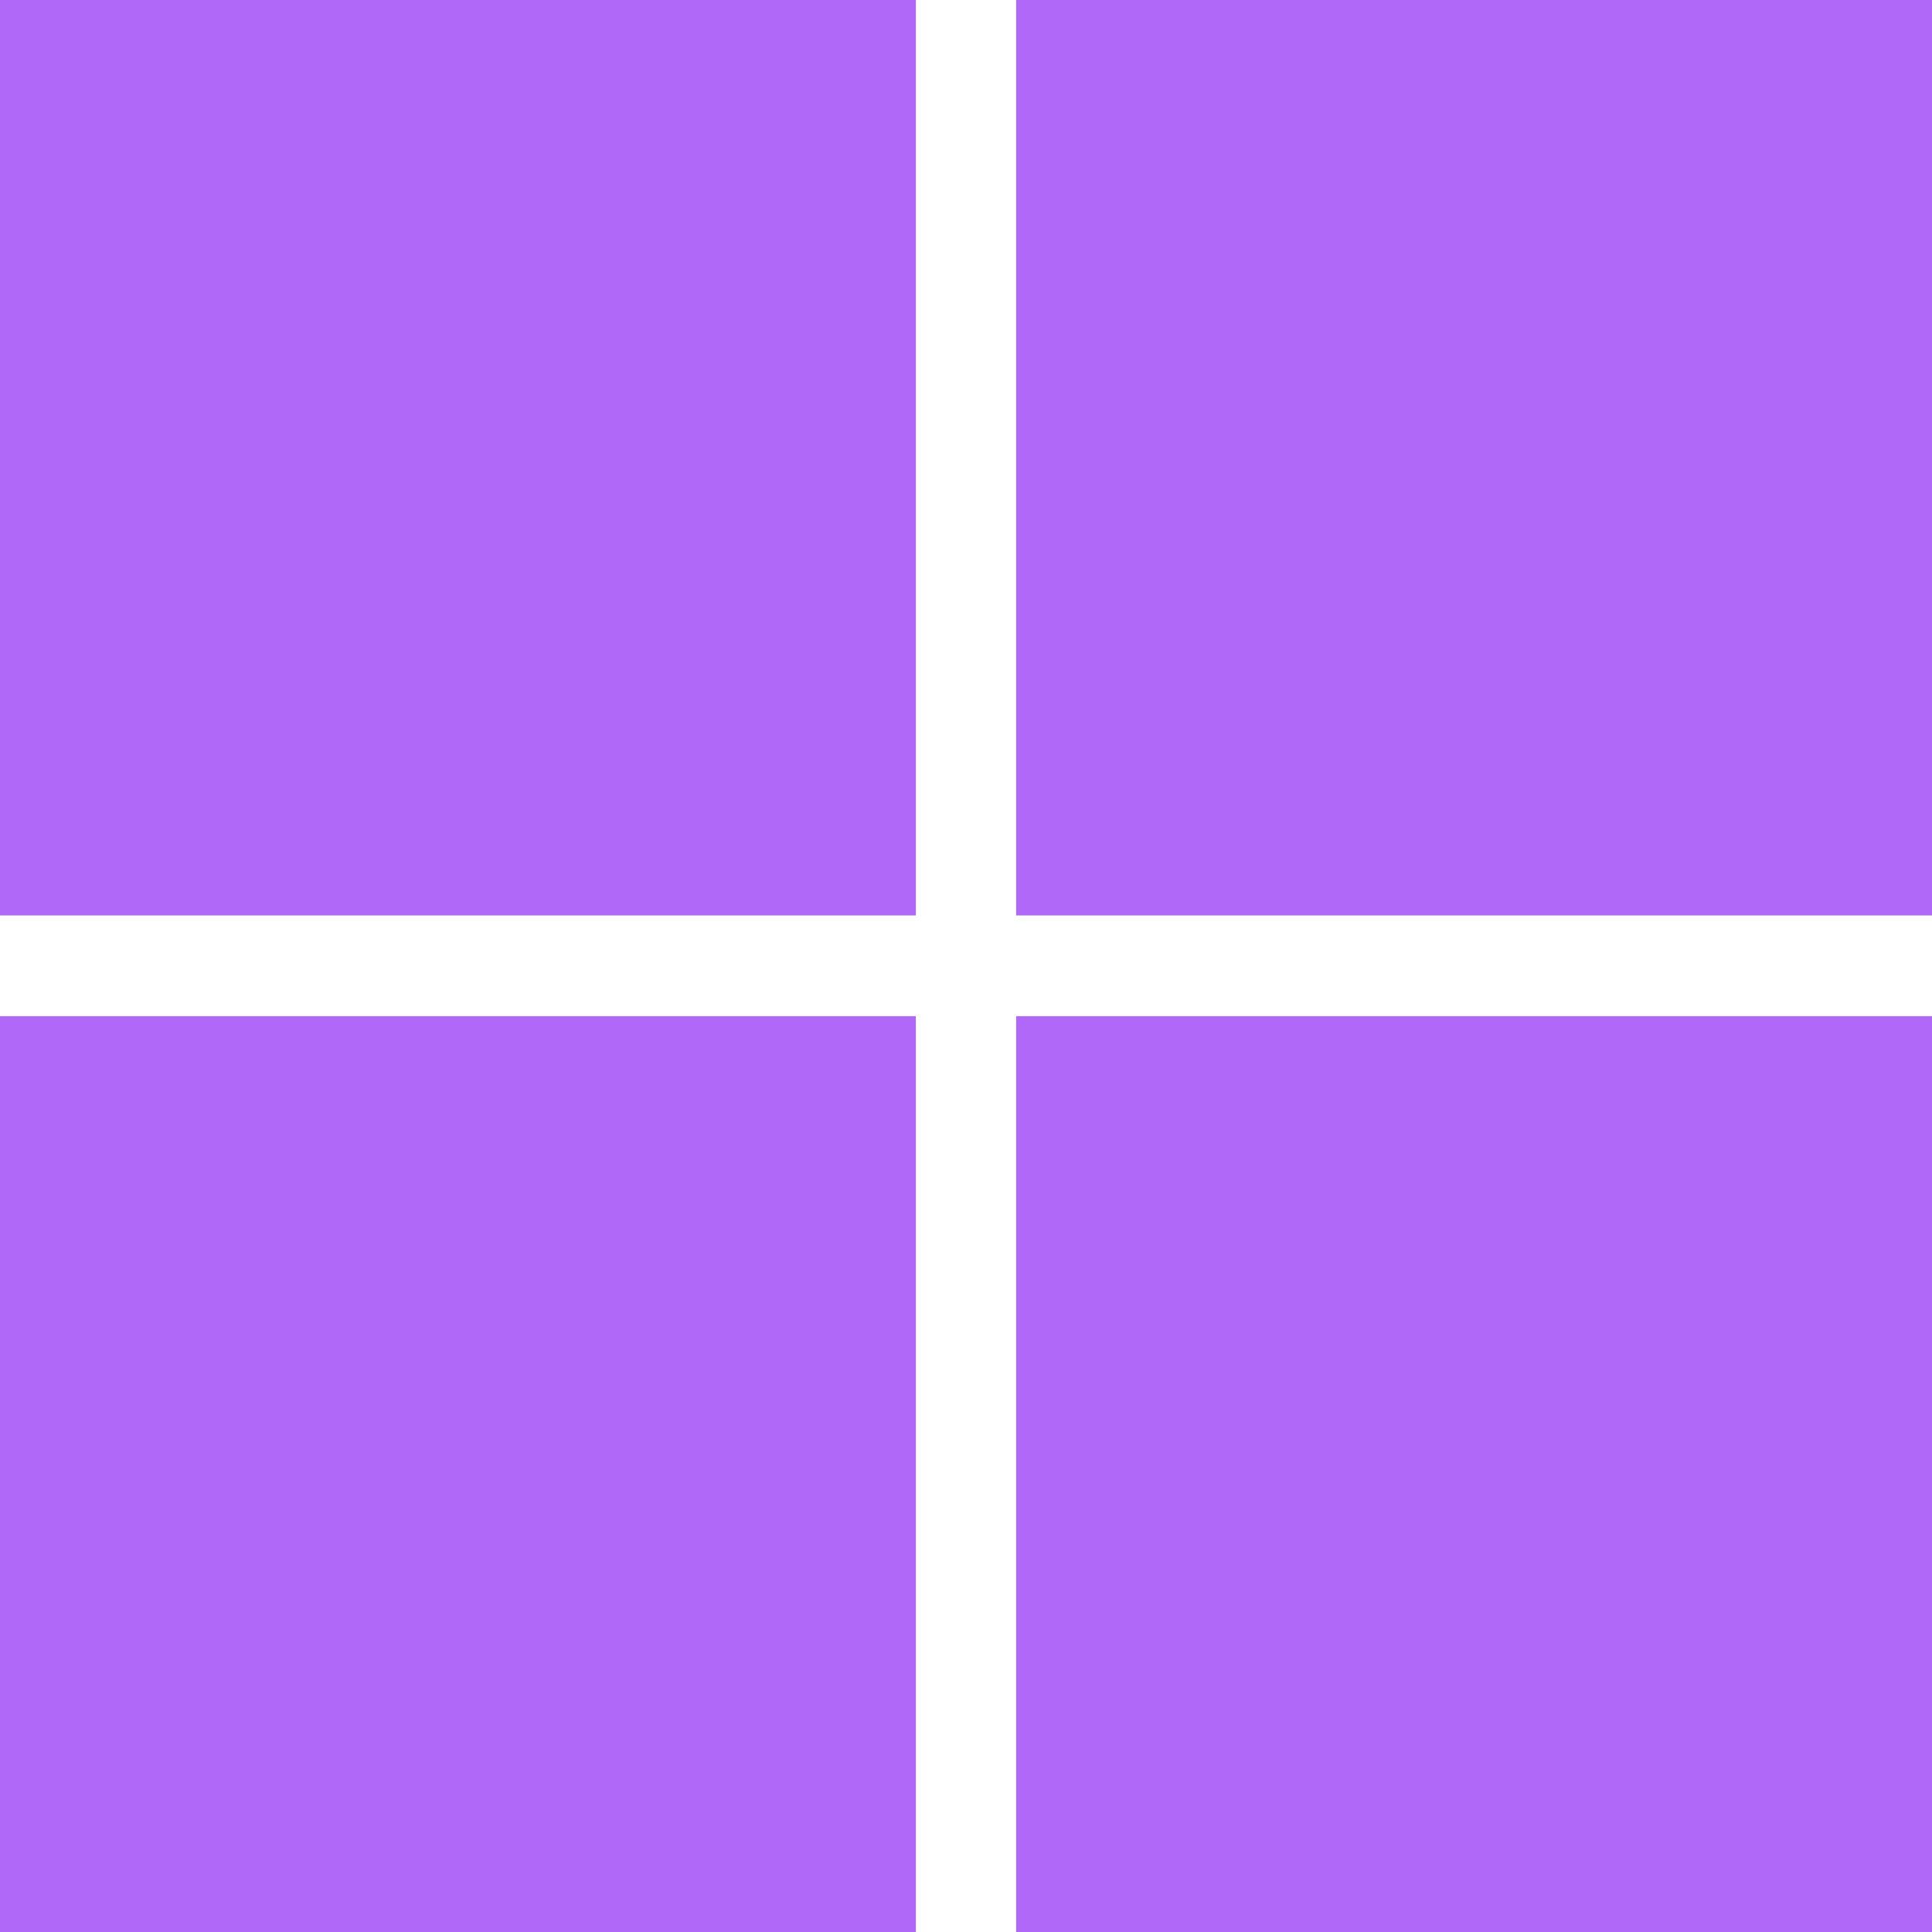<svg xmlns="http://www.w3.org/2000/svg" width="26" height="26" viewBox="0 0 24 24"><path fill="#b068f8" d="M0 0h11.377v11.372H0Zm12.623 0H24v11.372H12.623ZM0 12.623h11.377V24H0Zm12.623 0H24V24H12.623"/></svg>